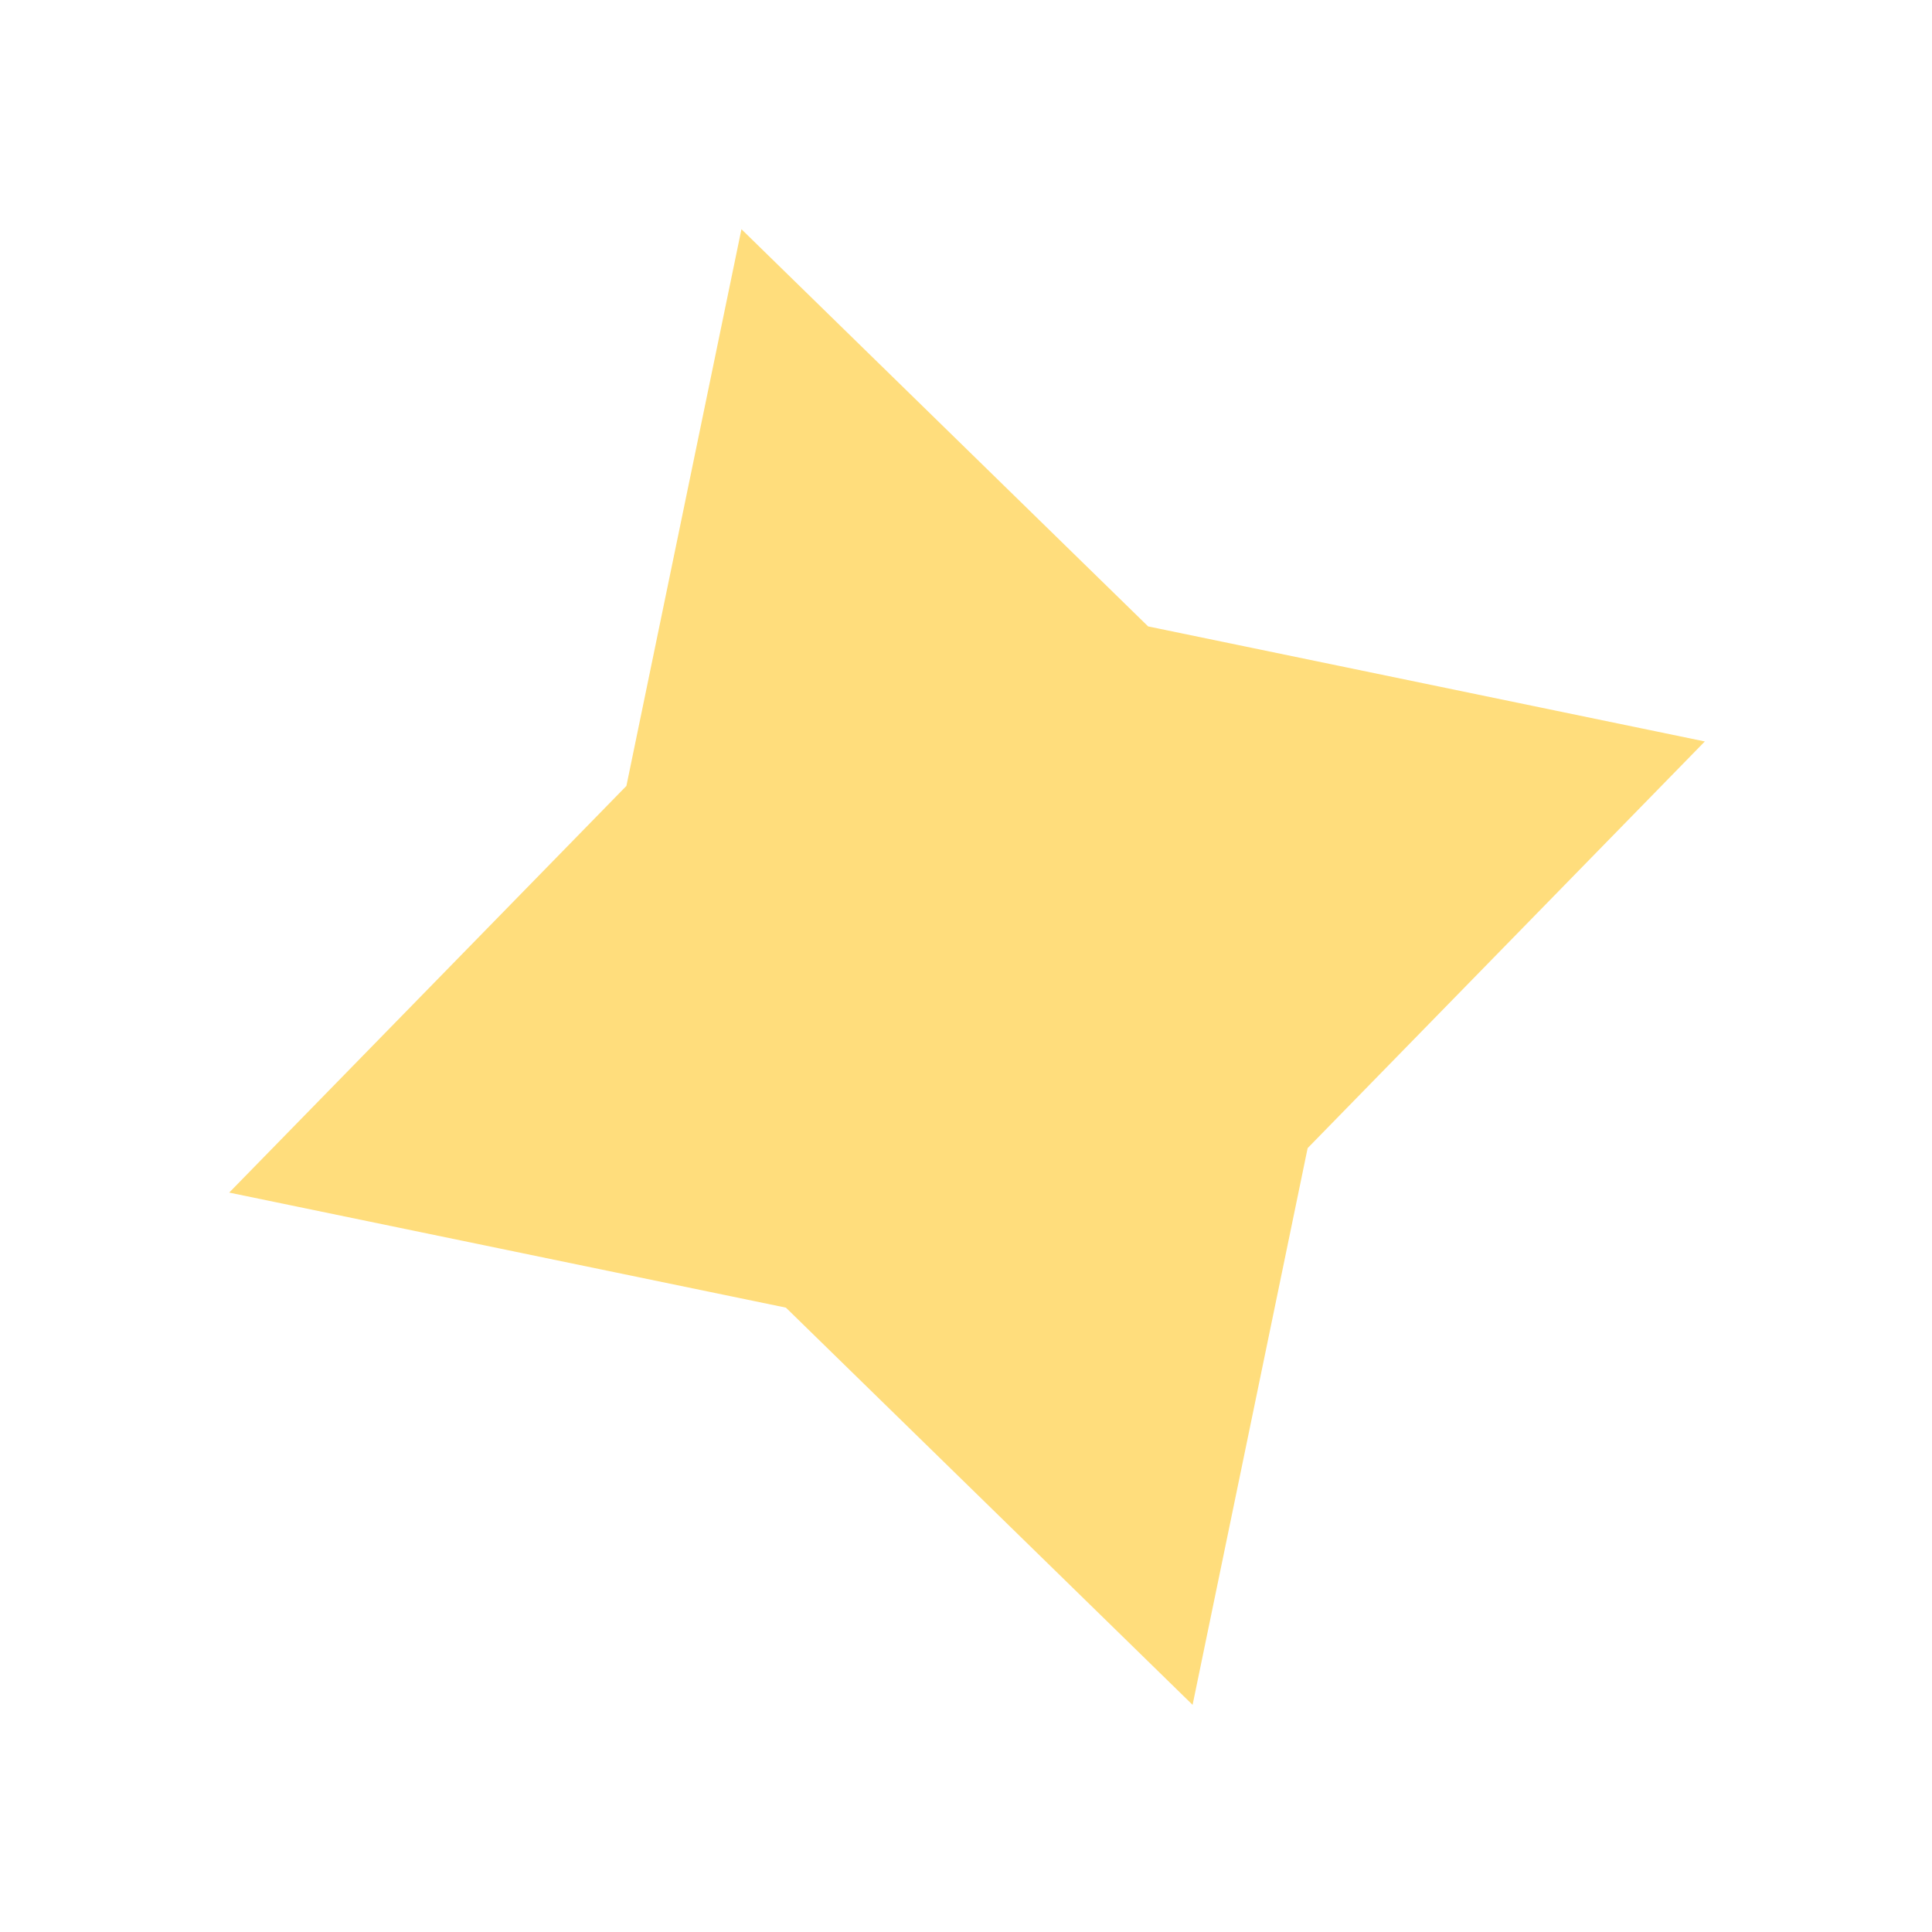 <svg xmlns="http://www.w3.org/2000/svg" width="303" height="303"><g fill="none" fill-rule="evenodd"><g fill="#FFDD7C"><path d="M116.282 35.946 98.24 123.258l-62.294 63.778 87.309 18.043 63.782 62.296 18.042-87.312 62.293-63.78-87.308-18.041z"/></g></g></svg>
